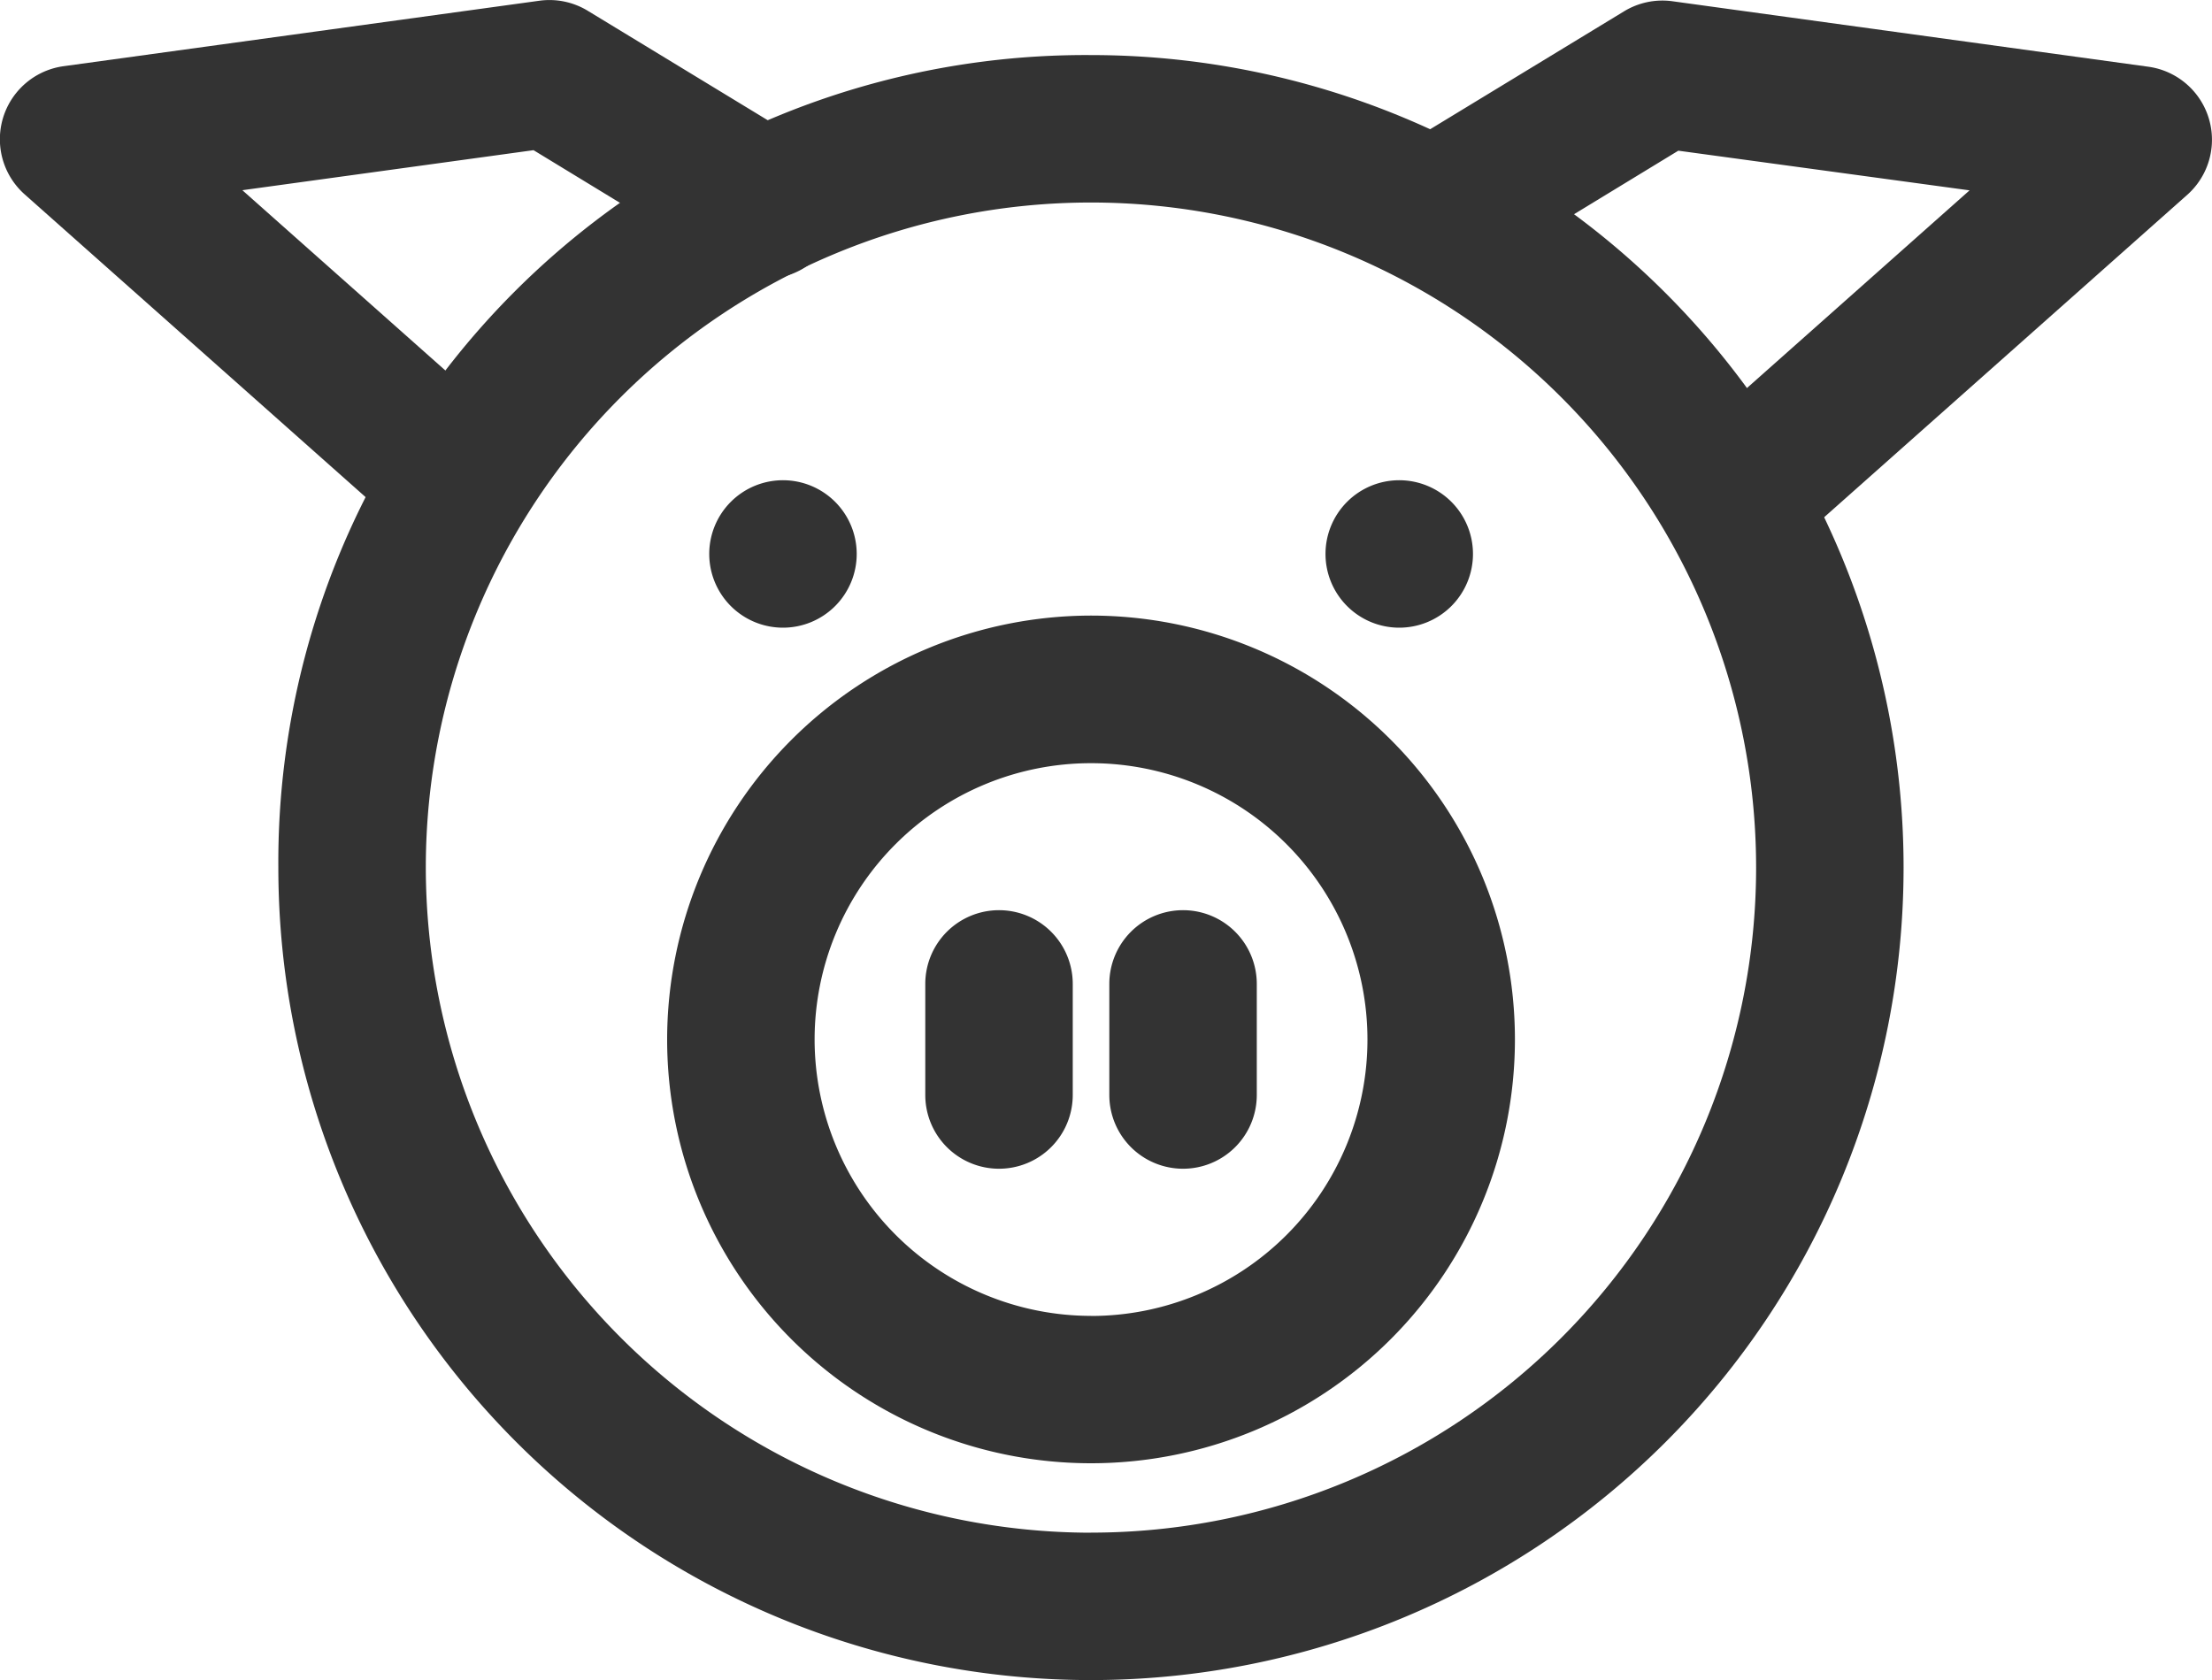 <svg xmlns="http://www.w3.org/2000/svg" width="30" height="22.789" viewBox="0 0 30 22.789"><g transform="translate(-290.593 -822.756)"><path d="M306.07,823.637a11.021,11.021,0,1,1-11.023,11.02A10.948,10.948,0,0,1,306.07,823.637Zm0,20.042a9.021,9.021,0,1,0-9.023-9.022A9.031,9.031,0,0,0,306.07,843.68Z" transform="translate(-0.679 -0.134)" fill="#333"/><path d="M308.263,833.853a5.749,5.749,0,1,1-5.749,5.75A5.755,5.755,0,0,1,308.263,833.853Zm0,9.5a3.749,3.749,0,1,0-3.749-3.749A3.753,3.753,0,0,0,308.263,843.352Z" transform="translate(-2.873 -2.747)" fill="#333"/><path d="M303.183,831.576a1,1,0,1,0,1,1A1,1,0,0,0,303.183,831.576Z" transform="translate(-1.971 -2.306)" fill="#333" fill-rule="evenodd"/><path d="M313.043,831.576a1,1,0,1,0,1,1A1,1,0,0,0,313.043,831.576Z" transform="translate(-3.473 -2.306)" fill="#333" fill-rule="evenodd"/><g transform="translate(304.142 836.102)"><path d="M0,2.507a1,1,0,0,1-1-1V0A1,1,0,0,1,0-1,1,1,0,0,1,1,0V1.507A1,1,0,0,1,0,2.507Z" fill="#333"/><g transform="translate(2.496)"><path d="M0,2.507a1,1,0,0,1-1-1V0A1,1,0,0,1,0-1,1,1,0,0,1,1,0V1.507A1,1,0,0,1,0,2.507Z" fill="#333"/></g></g><path d="M296.8,830.27a1,1,0,0,1-.664-.252l-5.209-4.626a1,1,0,0,1,.528-1.738l6.453-.888a1,1,0,0,1,.656.136l2.93,1.782a1,1,0,0,1-1.039,1.709l-2.626-1.6-3.949.543,3.585,3.184a1,1,0,0,1-.664,1.748Z" fill="#333"/><path d="M317.729,830.27a1,1,0,0,1-.664-1.748l3.585-3.184L316.7,824.8l-2.626,1.6a1,1,0,0,1-1.039-1.709l2.93-1.782a1,1,0,0,1,.656-.136l6.453.888a1,1,0,0,1,.528,1.738l-5.209,4.626A1,1,0,0,1,317.729,830.27Z" transform="translate(-3.345)" fill="#333"/></g></svg>